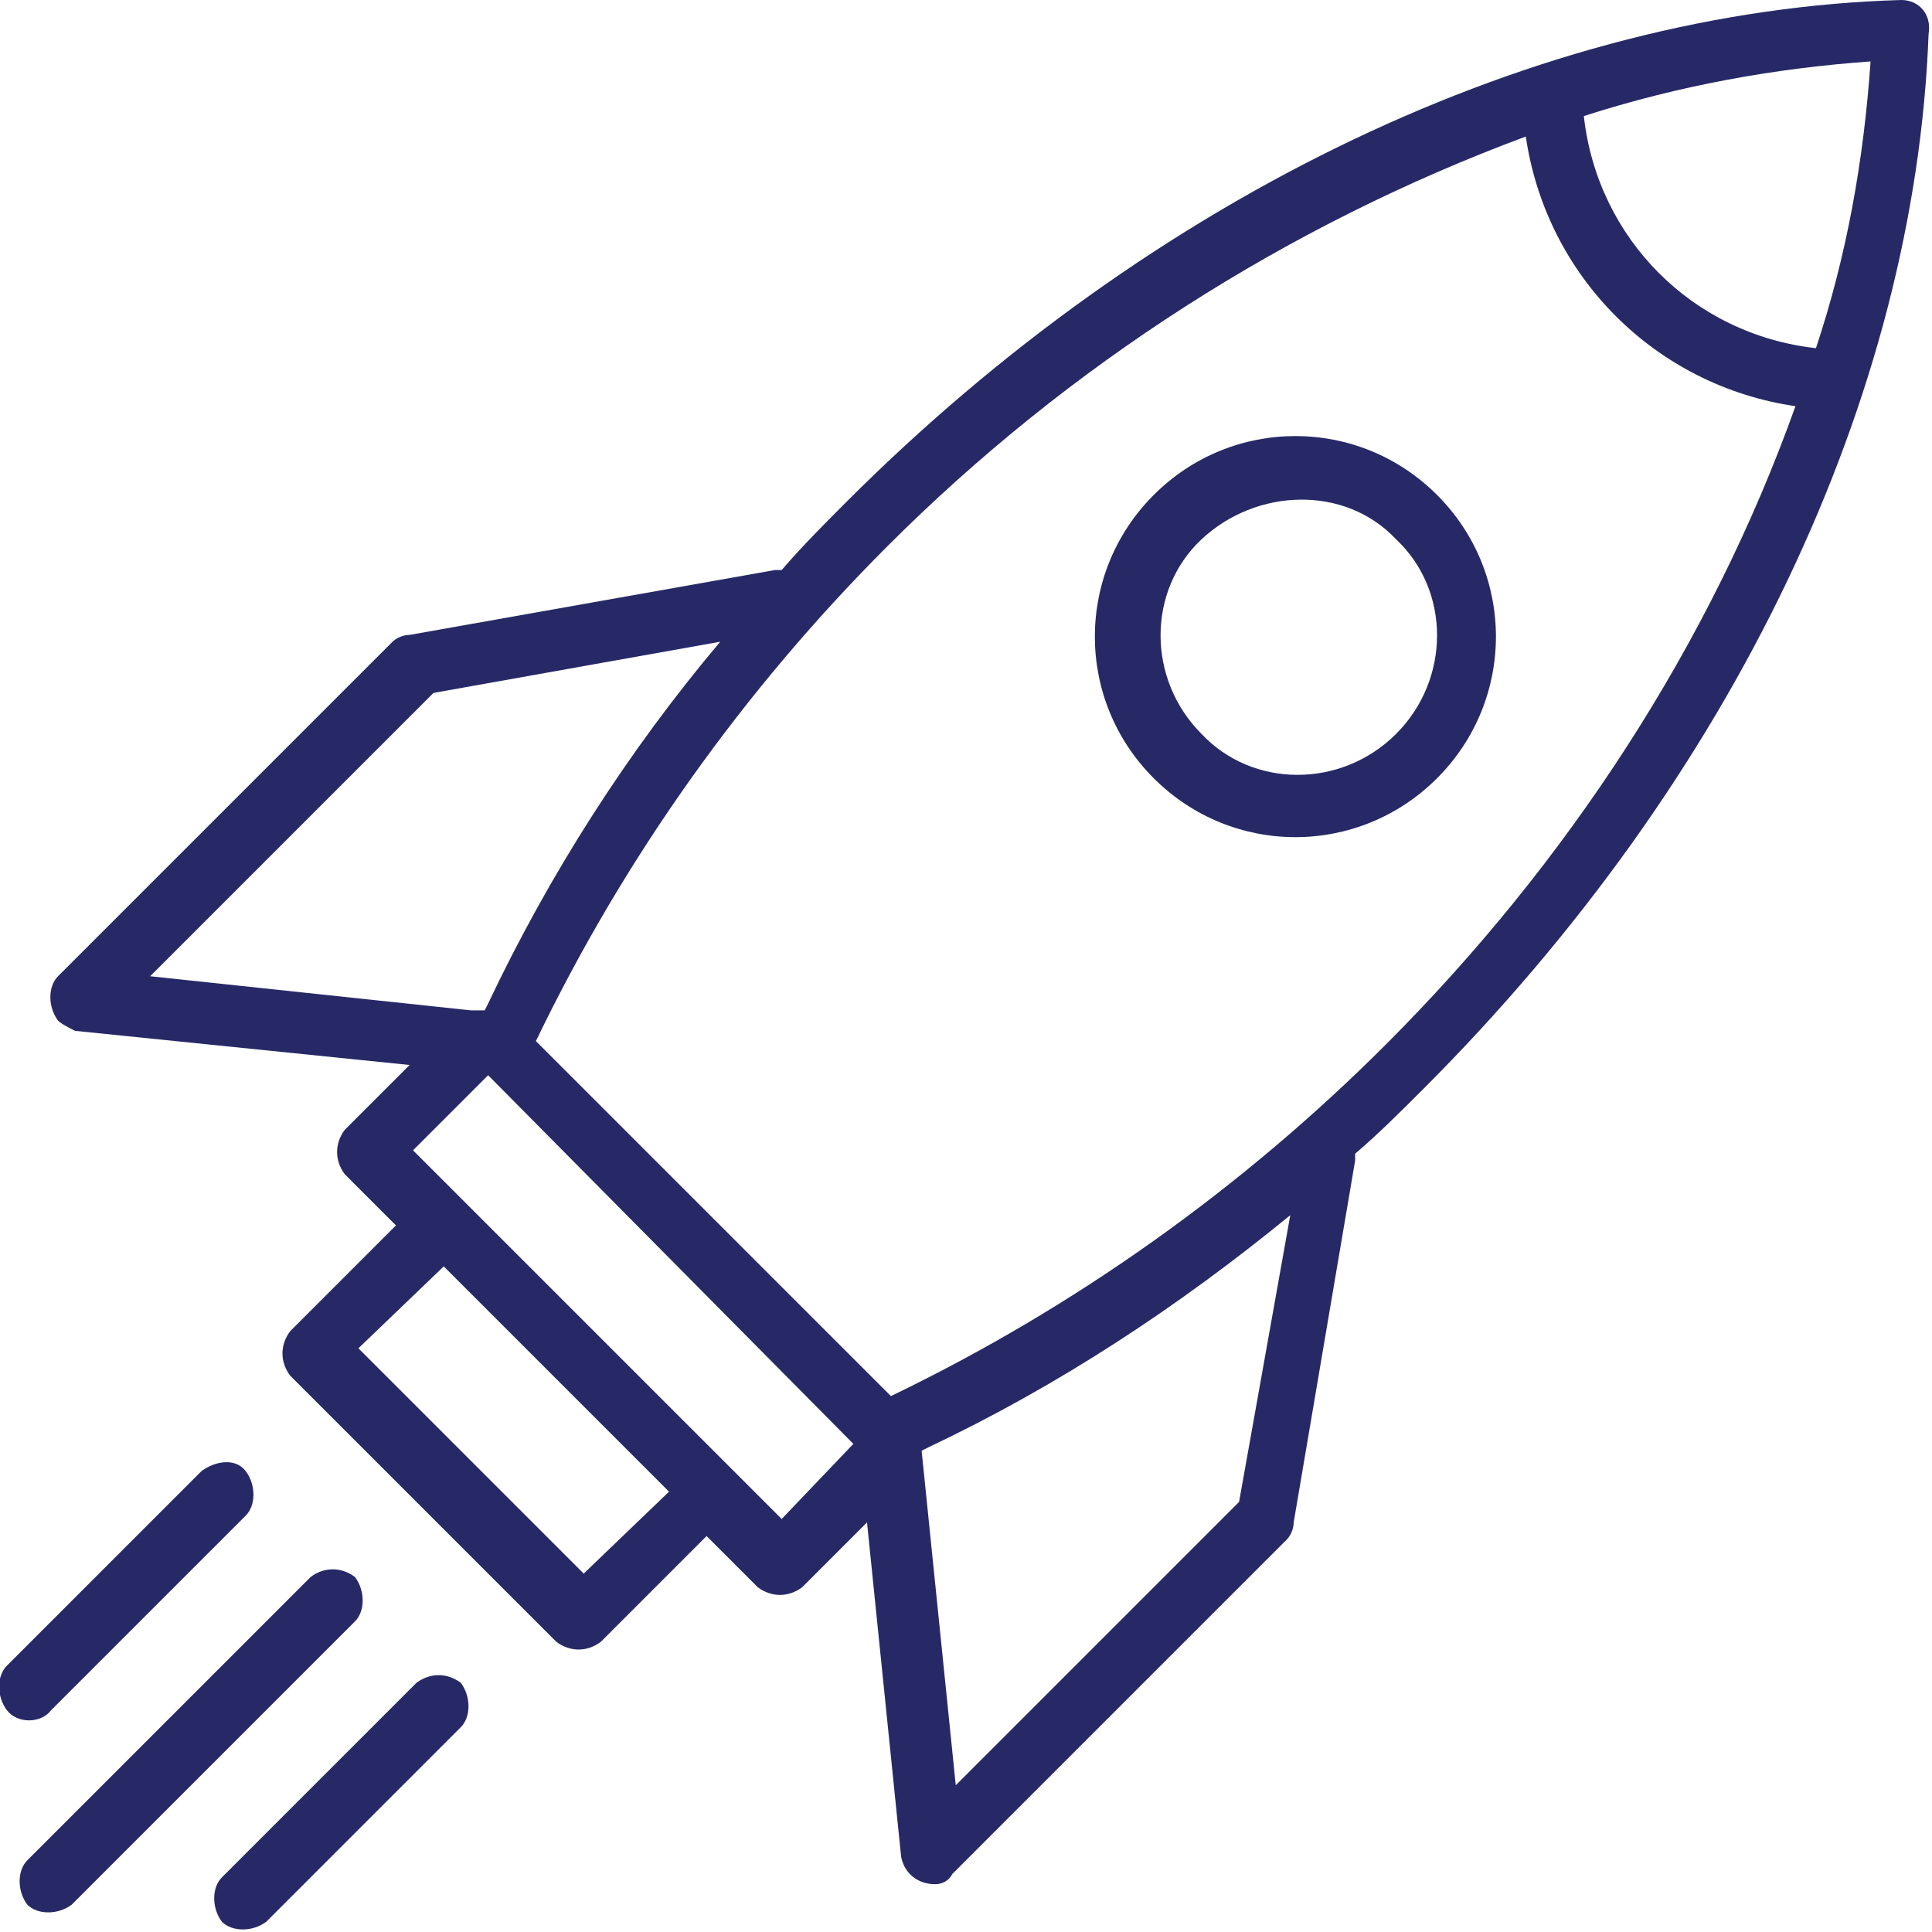 <?xml version="1.0" encoding="utf-8"?>
<!-- Generator: Adobe Illustrator 27.3.1, SVG Export Plug-In . SVG Version: 6.00 Build 0)  -->
<svg version="1.1" xmlns="http://www.w3.org/2000/svg" xmlns:xlink="http://www.w3.org/1999/xlink" x="0px" y="0px"
	 viewBox="0 0 56.6 56.6" style="enable-background:new 0 0 56.6 56.6;" xml:space="preserve">
<style type="text/css">
	.st0{fill:#272967;}
</style>
<path class="st0" d="M1.5,50.1l5.7-5.7c0.3-0.3,0.3-0.9,0-1.3s-0.9-0.3-1.3,0l-5.7,5.7c-0.3,0.3-0.3,0.9,0,1.3S1.2,50.5,1.5,50.1
	L1.5,50.1"/>
<path class="st0" d="M10.4,46.2c-0.4-0.3-0.9-0.3-1.3,0l-8.3,8.3c-0.3,0.3-0.3,0.9,0,1.3c0.3,0.3,0.9,0.3,1.3,0l8.3-8.3
	C10.7,47.2,10.7,46.6,10.4,46.2"/>
<path class="st0" d="M12.2,49.3l-5.7,5.7c-0.3,0.3-0.3,0.9,0,1.3c0.3,0.3,0.9,0.3,1.3,0l5.7-5.7c0.3-0.3,0.3-0.9,0-1.3
	C13.1,49,12.6,49,12.2,49.3L12.2,49.3"/>
<path class="st0" d="M42.1,14.5c-2.3-2.3-6-2.3-8.3,0c-2.3,2.3-2.3,6,0,8.3c2.3,2.3,6,2.3,8.3,0C44.4,20.5,44.4,16.8,42.1,14.5
	 M40.9,21.5c-1.6,1.6-4.2,1.6-5.7,0c-1.6-1.6-1.6-4.2,0-5.7s4.2-1.6,5.7,0c0,0,0,0,0,0C42.5,17.3,42.5,19.9,40.9,21.5"/>
<path class="st0" d="M55.7,0C45.1,0.3,33.8,5.7,24.8,14.7c-0.6,0.6-1.3,1.3-1.9,2c-0.1,0-0.1,0-0.2,0L12,18.6
	c-0.2,0-0.4,0.1-0.5,0.2l-9.8,9.8c-0.3,0.3-0.3,0.9,0,1.3c0.1,0.1,0.3,0.2,0.5,0.3l9.8,1l-1.9,1.9c-0.3,0.4-0.3,0.9,0,1.3l1.5,1.5
	l-3.1,3.1c-0.3,0.4-0.3,0.9,0,1.3l7.8,7.8c0.4,0.3,0.9,0.3,1.3,0l3.1-3.1l1.5,1.5c0.4,0.3,0.9,0.3,1.3,0l1.9-1.9l1,9.8
	c0.1,0.5,0.5,0.8,1,0.8c0.2,0,0.4-0.1,0.5-0.3l9.8-9.8c0.1-0.1,0.2-0.3,0.2-0.5l1.8-10.6c0-0.1,0-0.1,0-0.2c0.7-0.6,1.3-1.2,2-1.9
	c9.1-9.1,14.4-20.3,14.8-30.9C56.6,0.4,56.2,0,55.7,0 M4.4,28.6l8.3-8.3l8.4-1.5c-2.7,3.2-5,6.8-6.8,10.6l-0.1,0.2l-0.4,0L4.4,28.6z
	 M17.1,46.1l-6.6-6.6l2.5-2.4l6.6,6.6L17.1,46.1z M22.9,44.5L12.1,33.7l2.2-2.2L25,42.3L22.9,44.5z M36.3,44l-8.3,8.3l-1-9.8
	l0.2-0.1c3.8-1.8,7.3-4.1,10.6-6.8L36.3,44z M40.6,30.6c-4.2,4.2-9.1,7.7-14.5,10.3L15.7,30.5C18.3,25.1,21.8,20.2,26,16
	c5.3-5.3,11.7-9.4,18.7-12c0.6,4.1,3.8,7.3,7.9,7.9C50.1,18.9,45.9,25.3,40.6,30.6 M53.2,10.2c-3.6-0.4-6.4-3.2-6.8-6.8
	C49.2,2.5,52,2,54.8,1.8C54.6,4.7,54.1,7.5,53.2,10.2"/>
</svg>
